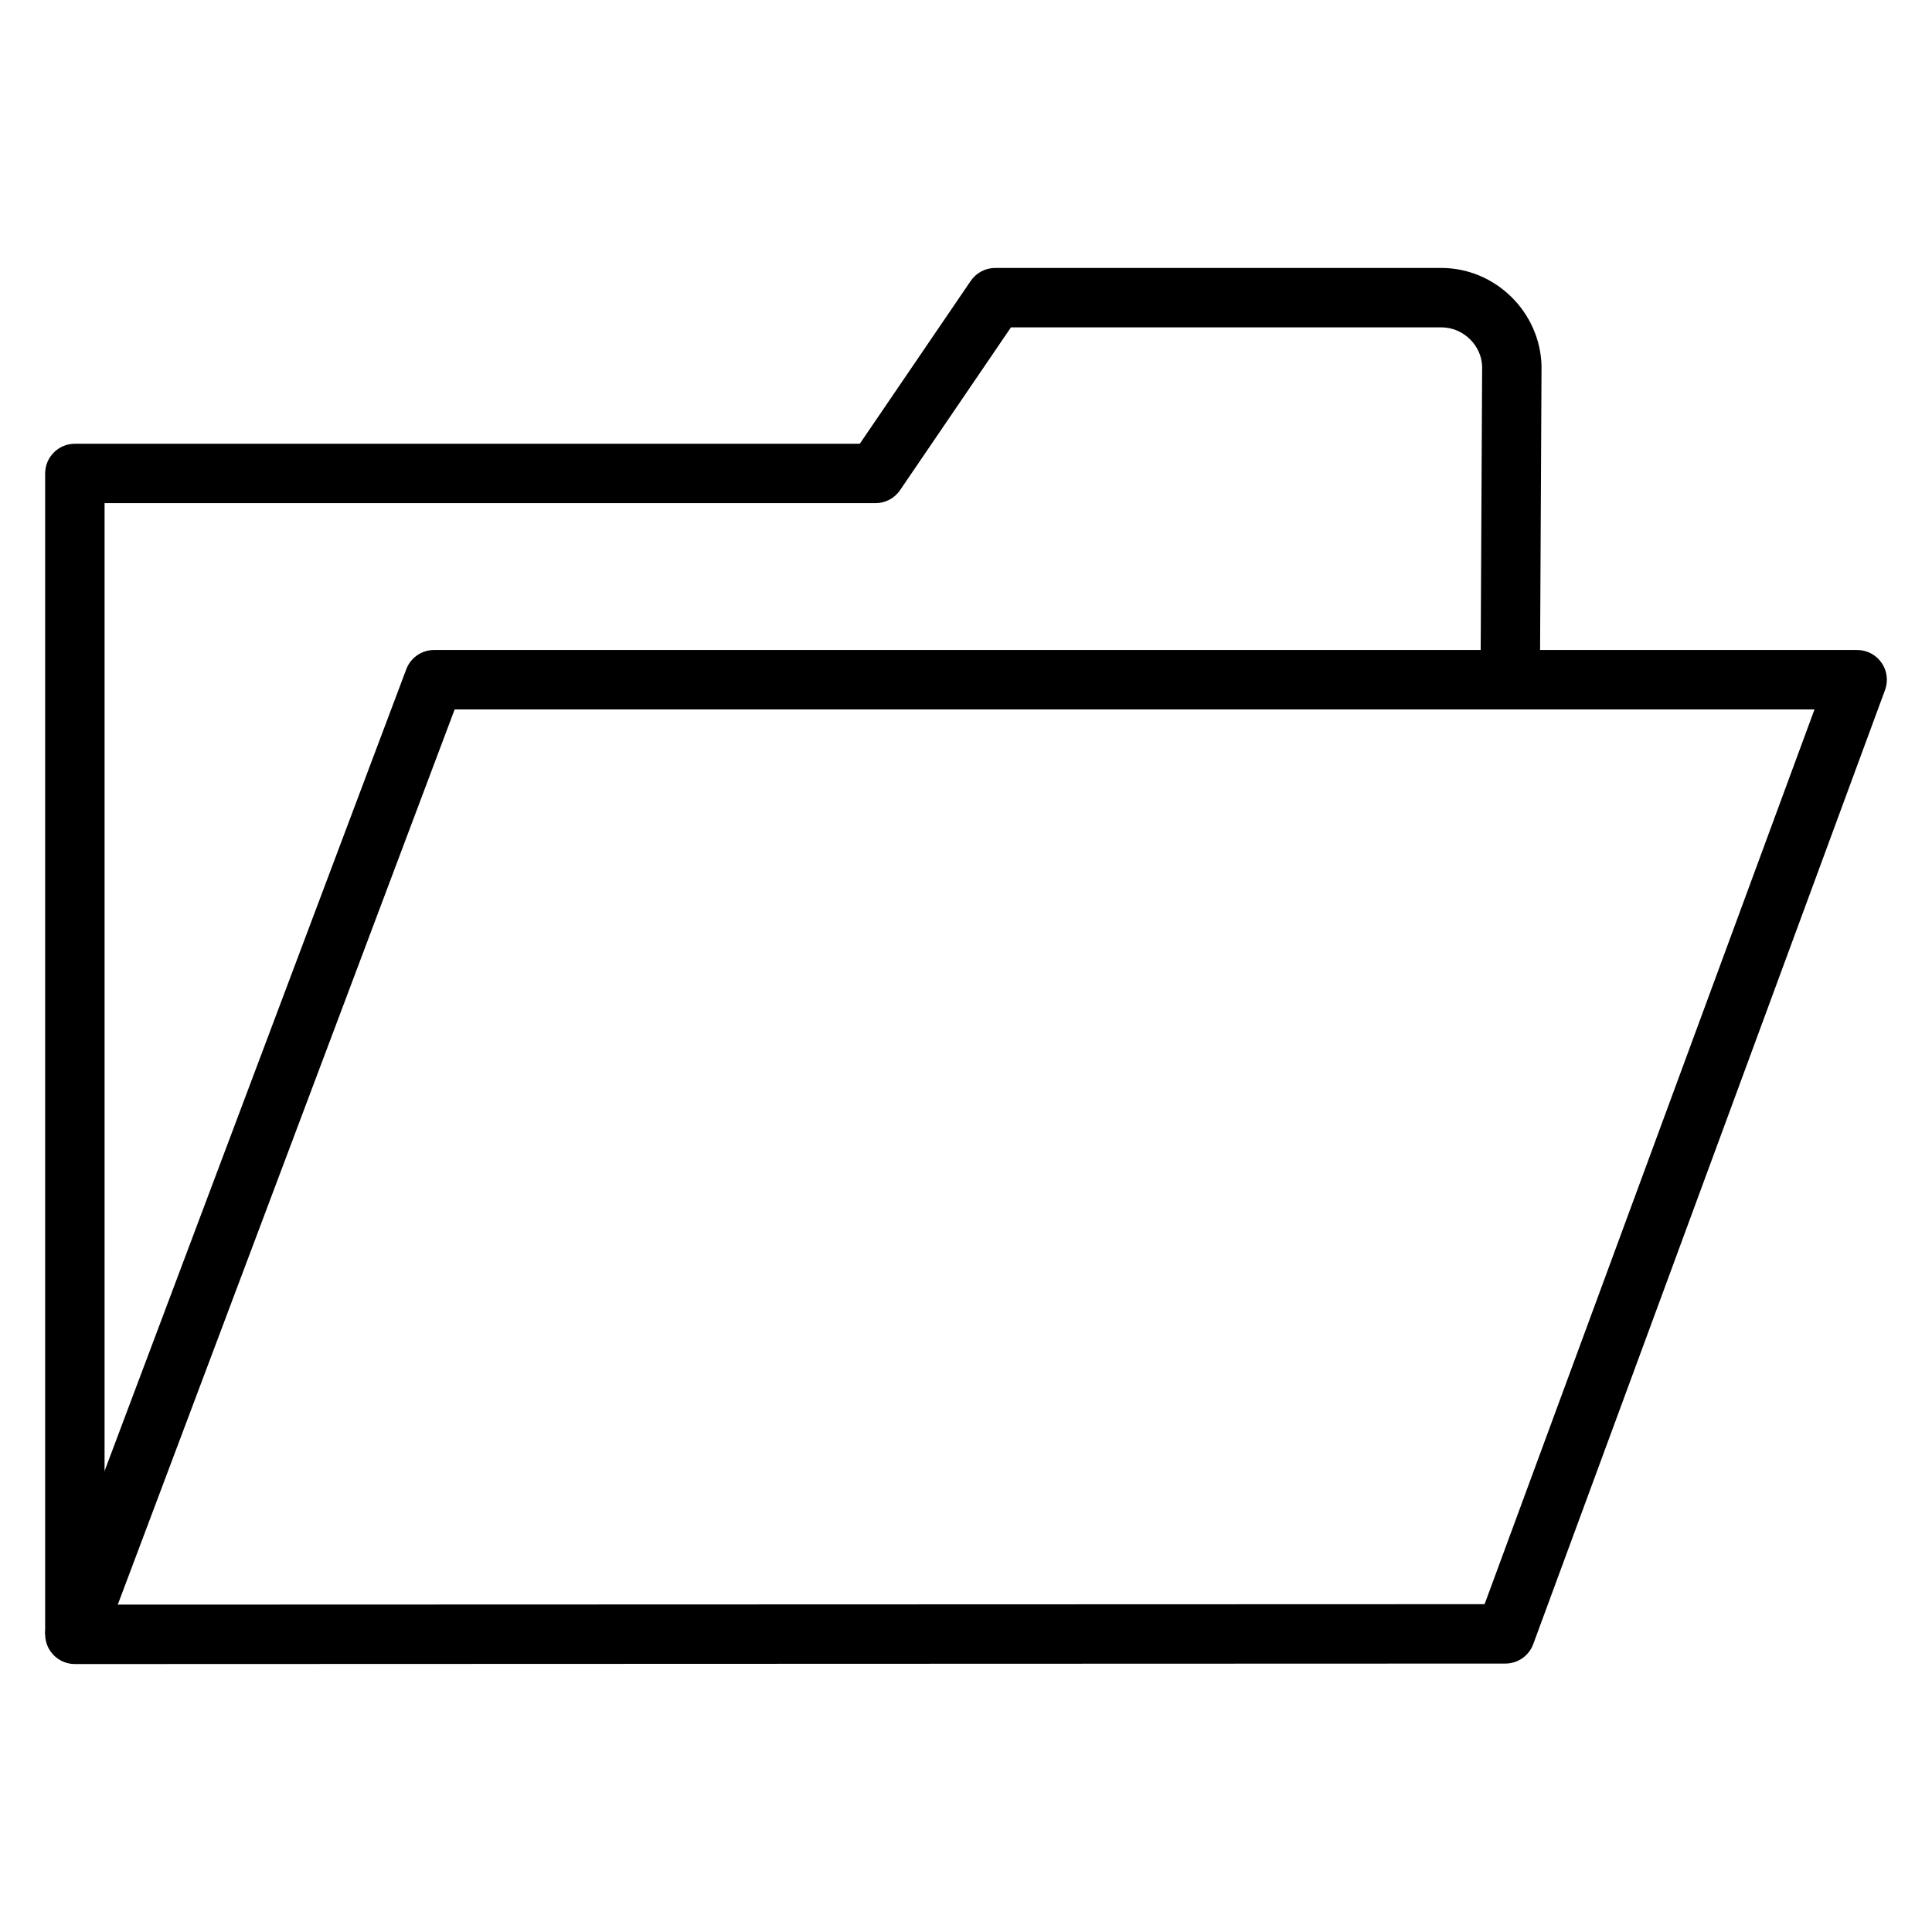 <?xml version="1.0" encoding="UTF-8"?>
<!-- Uploaded to: SVG Repo, www.svgrepo.com, Generator: SVG Repo Mixer Tools -->
<svg fill="#000000" width="800px" height="800px" version="1.1" viewBox="144 144 512 512" xmlns="http://www.w3.org/2000/svg">
 <g>
  <path d="m163.84 584.99c-2.582 0-5.004-1.266-6.477-3.391s-1.801-4.836-0.898-7.254l95.203-252.99c1.152-3.066 4.09-5.102 7.367-5.102l377.13 0.004c2.574 0 4.988 1.254 6.461 3.371 1.473 2.109 1.82 4.809 0.93 7.227l-93.234 252.86c-1.141 3.09-4.086 5.148-7.383 5.148zm100.65-252.99-89.277 237.24 362.22-0.117 87.43-237.12z"/>
  <path d="m171.71 577.12h-15.746v-307.65c0-4.344 3.527-7.871 7.871-7.871h208.02l29.391-43.152c1.465-2.152 3.902-3.438 6.508-3.438h118.2c14.301 0 26.219 11.664 26.566 25.992l-0.422 83.164-15.742-0.078 0.426-82.934c-0.145-5.633-5-10.402-10.828-10.402h-114.04l-29.391 43.152c-1.469 2.152-3.902 3.441-6.508 3.441l-204.3-0.004z"/>
 </g>
</svg>
